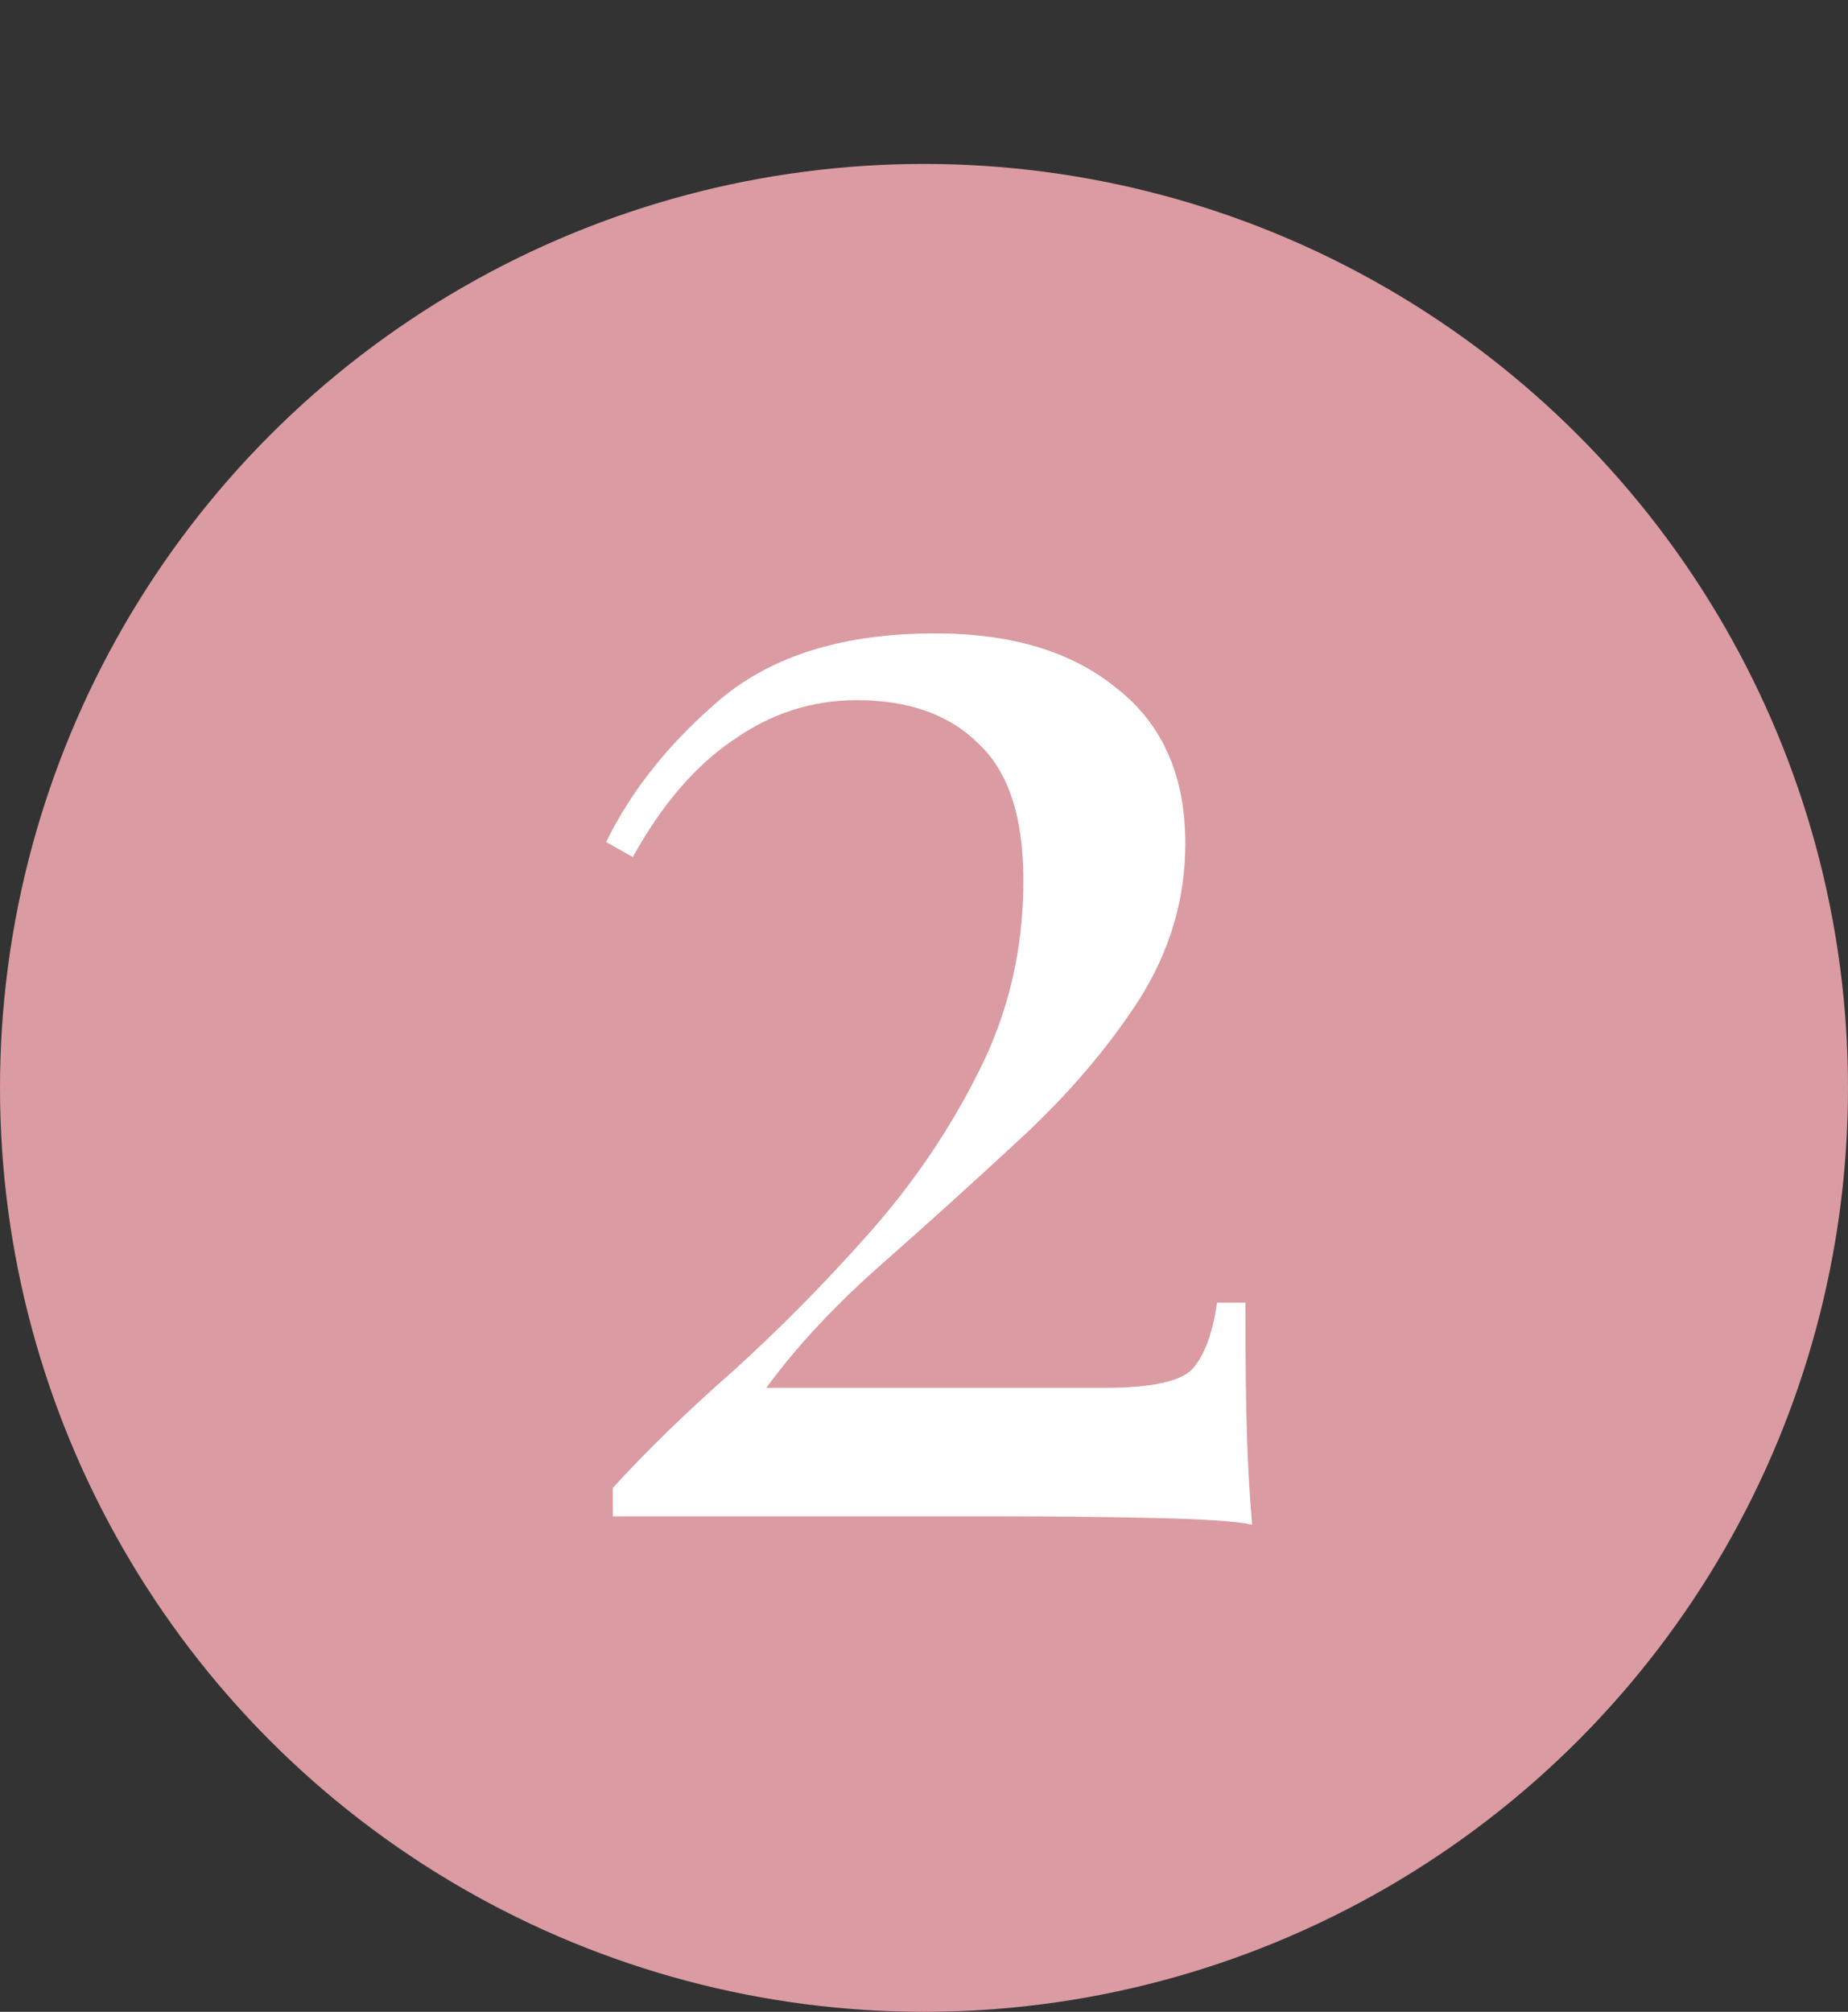 <?xml version="1.0" encoding="UTF-8"?> <svg xmlns="http://www.w3.org/2000/svg" width="124" height="135" viewBox="0 0 124 135" fill="none"><rect x="0" y="0" width="124" height="135" fill="#333333" stroke="none"/> <circle cx="62" cy="73" r="62" fill="#DB9BA2"></circle> <path d="M62.734 42.502C67.886 42.502 71.956 43.734 74.942 46.198C78.004 48.587 79.534 52.059 79.534 56.614C79.534 60.347 78.489 63.857 76.398 67.142C74.308 70.353 71.694 73.414 68.558 76.326C65.422 79.238 62.286 82.075 59.15 84.838C56.014 87.601 53.438 90.363 51.422 93.126H74.158C77.22 93.126 79.161 92.715 79.982 91.894C80.804 90.998 81.364 89.505 81.662 87.414H83.566C83.566 91.371 83.604 94.433 83.678 96.598C83.753 98.689 83.865 100.593 84.014 102.31C83.044 102.086 80.841 101.937 77.406 101.862C74.046 101.787 70.686 101.75 67.326 101.75H41.118V99.846C43.358 97.382 46.046 94.769 49.182 92.006C52.318 89.169 55.342 86.107 58.254 82.822C61.241 79.462 63.705 75.841 65.646 71.958C67.662 68.001 68.67 63.707 68.67 59.078C68.67 54.822 67.662 51.761 65.646 49.894C63.705 47.953 60.98 46.982 57.47 46.982C54.484 46.982 51.721 47.878 49.182 49.67C46.644 51.387 44.404 54.001 42.462 57.51L40.67 56.502C42.388 52.993 44.964 49.782 48.398 46.87C51.908 43.958 56.686 42.502 62.734 42.502Z" fill="white"></path> </svg> 